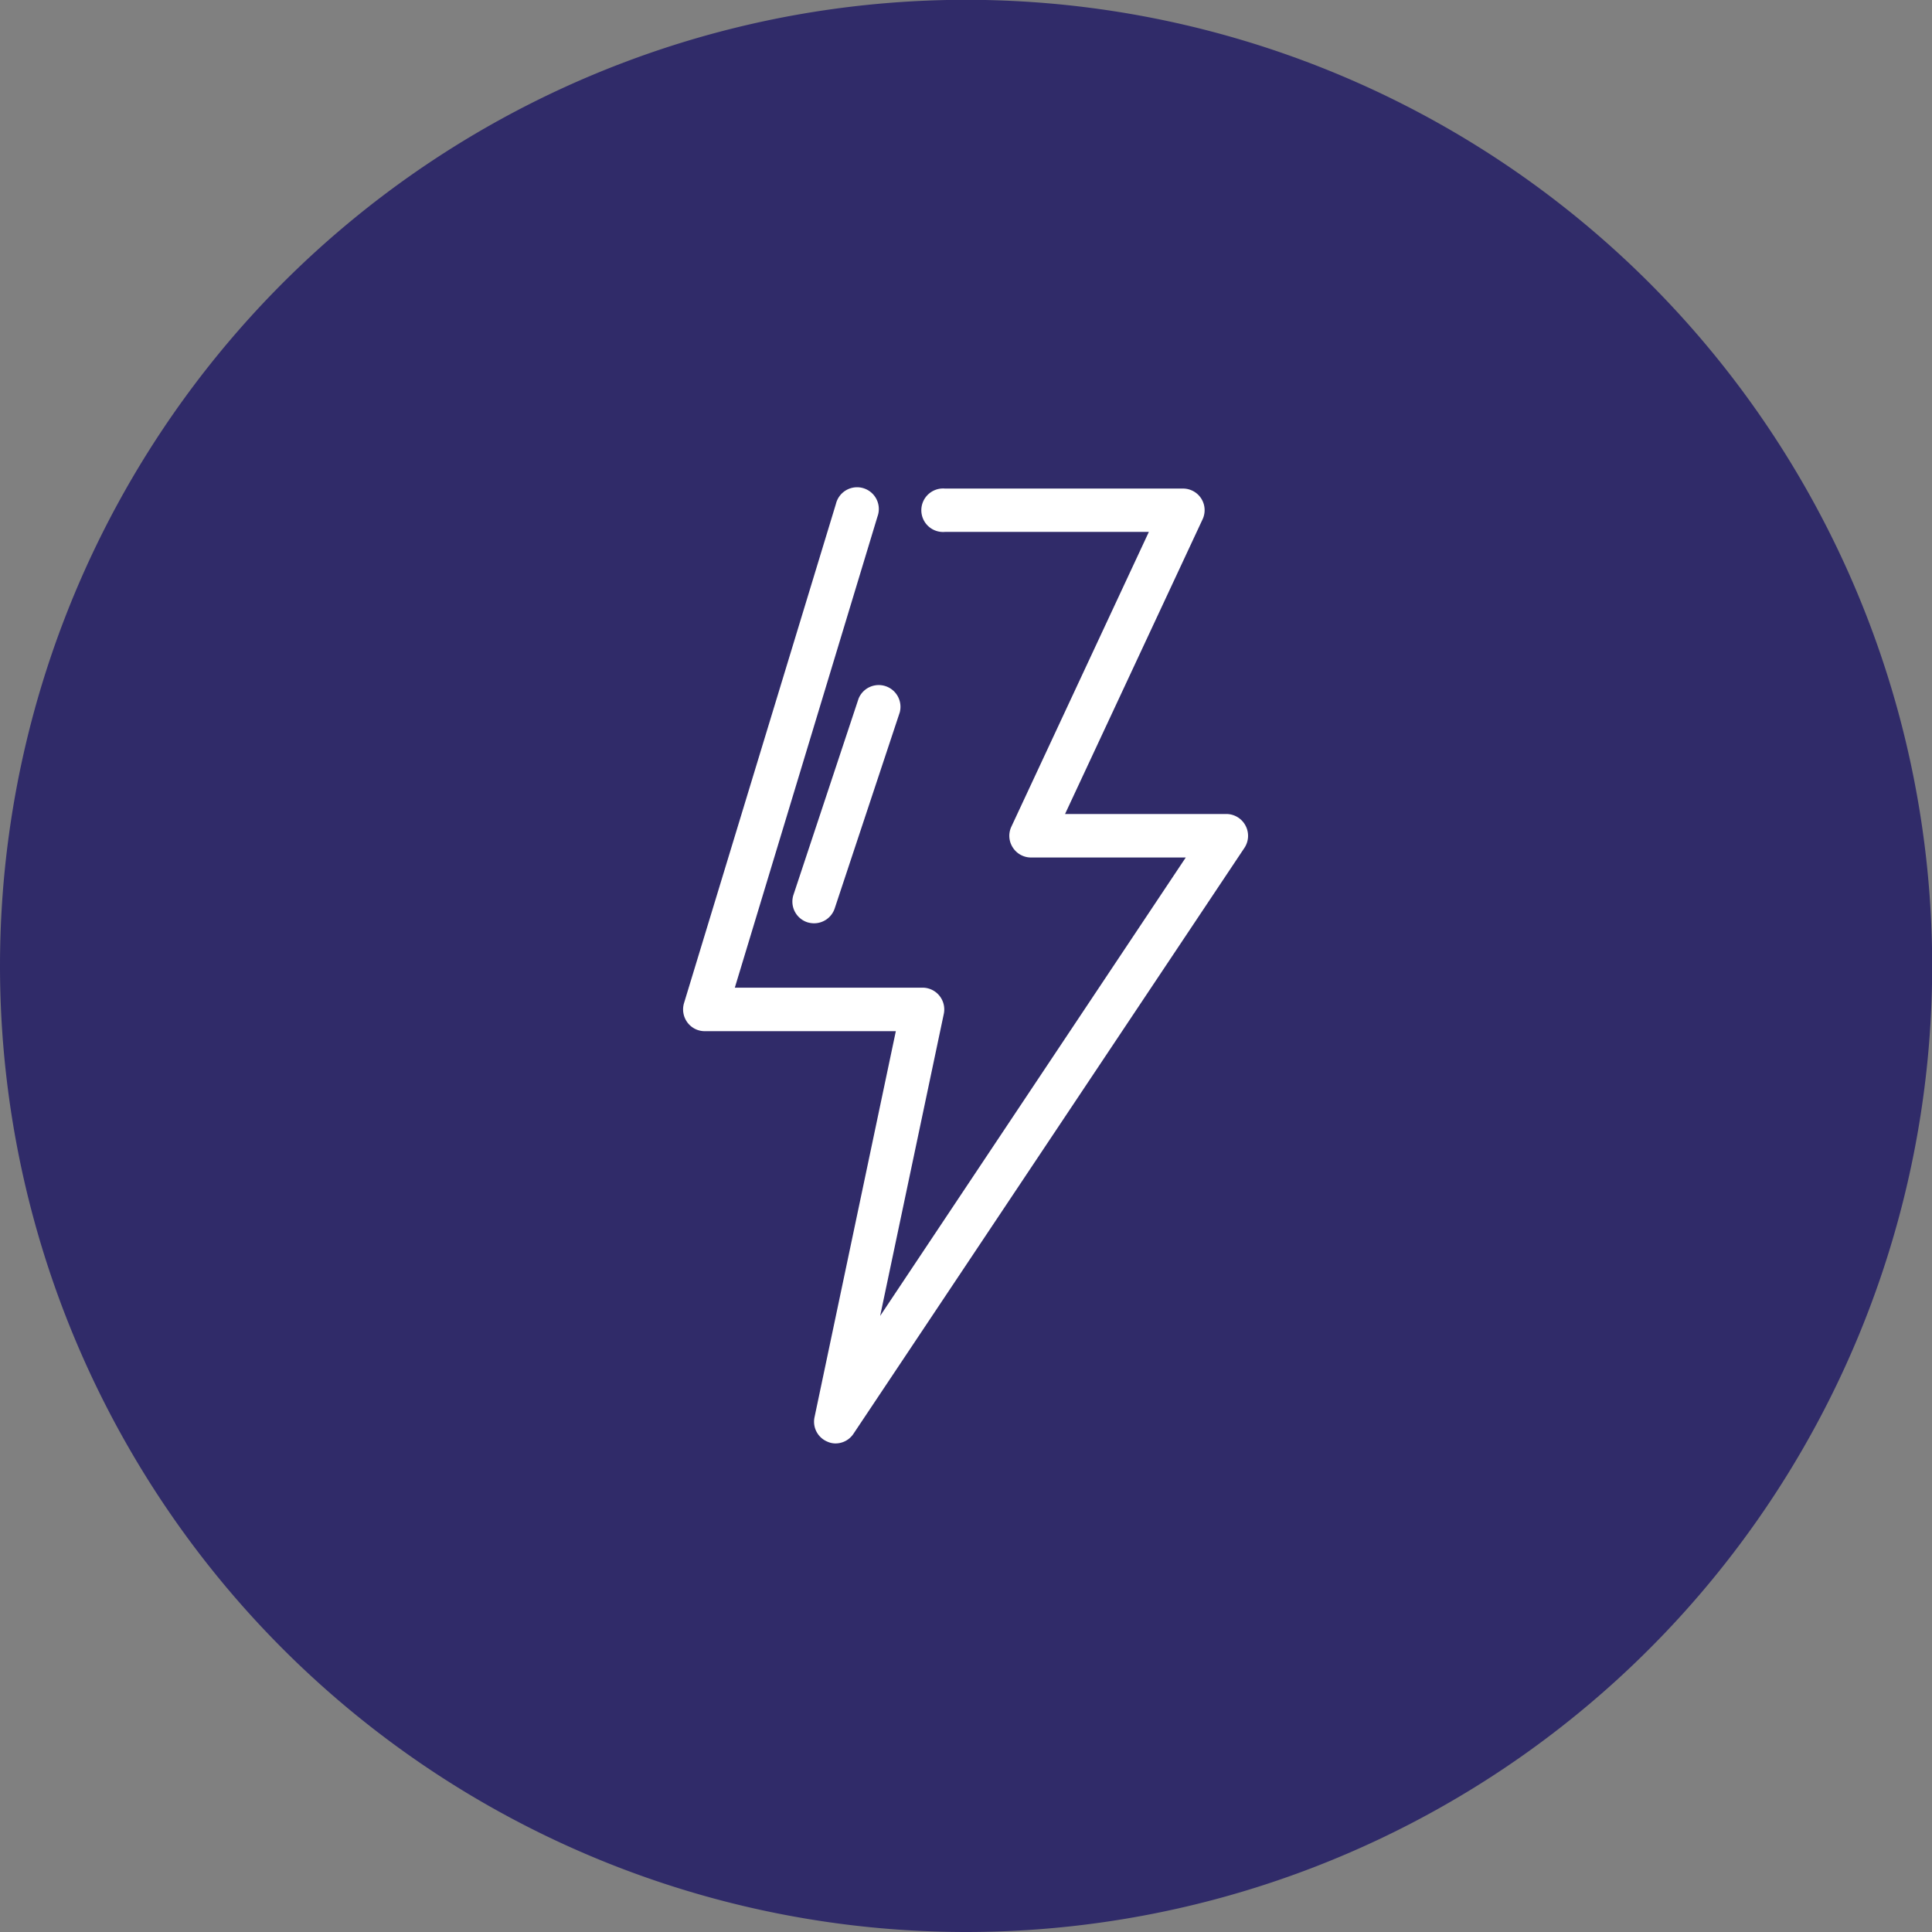 <?xml version="1.0" encoding="UTF-8"?> <svg xmlns="http://www.w3.org/2000/svg" xmlns:xlink="http://www.w3.org/1999/xlink" id="Layer_1" data-name="Layer 1" width="108.35" height="108.35" viewBox="0 0 108.35 108.35"><rect x="0" y="0" width="108.35" height="108.35" fill="#808080" stroke="none"/><defs><style> .cls-1 { fill: none; } .cls-2 { clip-path: url(#clip-path); } .cls-3 { fill: #302b69; } .cls-4 { fill: #fff; } </style><clipPath id="clip-path"><rect class="cls-1" width="108.35" height="108.35"></rect></clipPath></defs><g class="cls-2"><path class="cls-3" d="M54.17,108.35A54.18,54.18,0,1,0,0,54.17a54.18,54.18,0,0,0,54.17,54.18"></path><path class="cls-4" d="M69.85,46.3a1.22,1.22,0,0,0-1.07-.65H59.73l7.71-16.52a1.21,1.21,0,0,0-1.1-1.73H53a1.22,1.22,0,1,0,0,2.43H64.43L56.72,46.36a1.2,1.2,0,0,0,.08,1.17,1.21,1.21,0,0,0,1,.56H66.5L49.36,73.8l3.57-16.94a1.22,1.22,0,0,0-1.19-1.47H41.21l8-26.42a1.22,1.22,0,1,0-2.33-.71l-8.52,28a1.23,1.23,0,0,0,.19,1.08,1.21,1.21,0,0,0,1,.49H50.24L45.68,79.48a1.21,1.21,0,0,0,.72,1.37,1.1,1.1,0,0,0,.47.1,1.21,1.21,0,0,0,1-.55L69.79,47.55a1.22,1.22,0,0,0,.06-1.25"></path><path class="cls-4" d="M48.15,39.18l-3.65,11a1.22,1.22,0,0,0,.77,1.54,1.31,1.31,0,0,0,.38.06,1.22,1.22,0,0,0,1.16-.83l3.65-11a1.22,1.22,0,0,0-2.31-.77"></path></g></svg> 